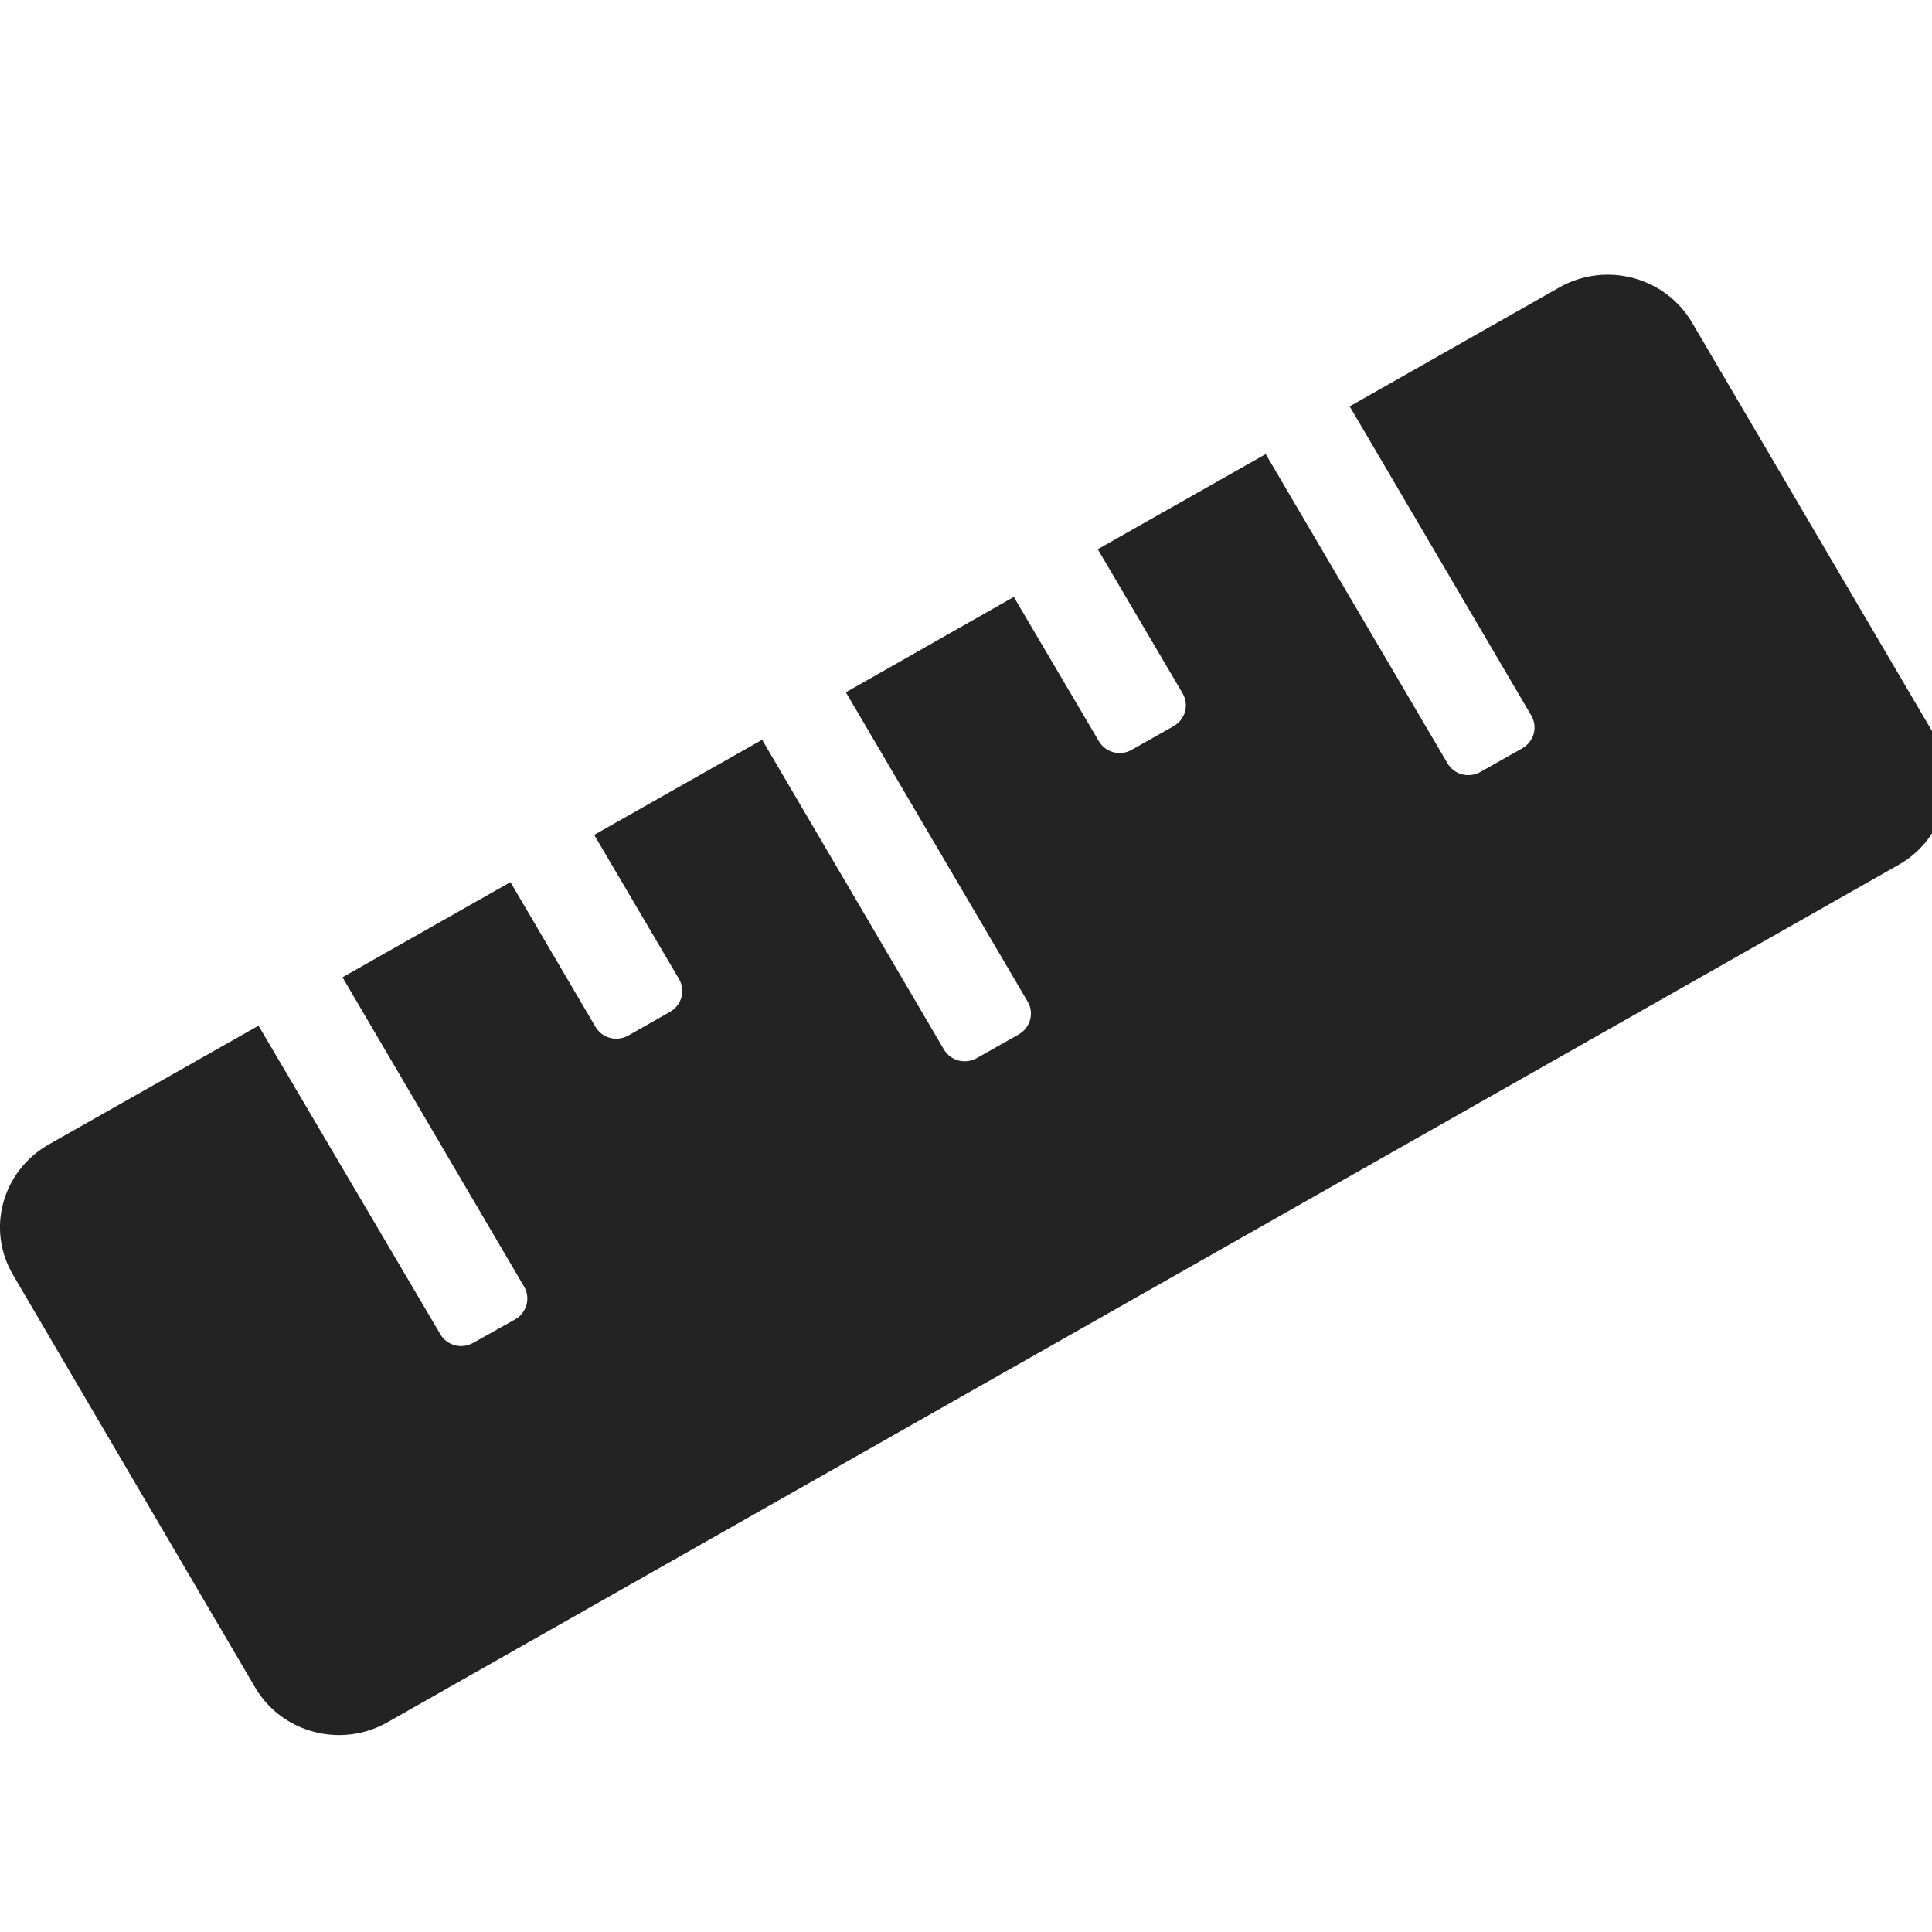 <?xml version="1.0" encoding="UTF-8" standalone="no"?>
<svg
   xmlns:dc="http://purl.org/dc/elements/1.1/"
   xmlns:cc="http://creativecommons.org/ns#"
   xmlns:rdf="http://www.w3.org/1999/02/22-rdf-syntax-ns#"
   xmlns:svg="http://www.w3.org/2000/svg"
   xmlns="http://www.w3.org/2000/svg"
   xmlns:sodipodi="http://sodipodi.sourceforge.net/DTD/sodipodi-0.dtd"
   xmlns:inkscape="http://www.inkscape.org/namespaces/inkscape"
   width="32"
   height="32"
   viewBox="0 0 8.467 8.467"
   version="1.1"
   id="svg8"
   inkscape:version="1.0.2-2 (e86c870879, 2021-01-15)"
   sodipodi:docname="measure.svg"
   inkscape:export-filename="D:\DEV_SRC\RxOT\DuAEF_Duik\icons\w12\w12_measure.png"
   inkscape:export-xdpi="36"
   inkscape:export-ydpi="36">
  <defs
     id="defs2">
    <style
       id="style1399">.cls-1{fill:#e3e3e3;}</style>
    <style
       id="style1399-4">.cls-1{fill:#e3e3e3;}</style>
    <style
       id="style1399-8">.cls-1{fill:#e3e3e3;}</style>
    <style
       id="style1399-4-5">.cls-1{fill:#e3e3e3;}</style>
    <style
       id="style1399-9">.cls-1{fill:#e3e3e3;}</style>
    <style
       id="style1399-4-6">.cls-1{fill:#e3e3e3;}</style>
    <style
       id="style1399-8-4">.cls-1{fill:#e3e3e3;}</style>
    <style
       id="style1399-4-5-3">.cls-1{fill:#e3e3e3;}</style>
    <style
       id="style1399-88">.cls-1{fill:#e3e3e3;}</style>
  </defs>
  <sodipodi:namedview
     id="base"
     pagecolor="#ffffff"
     bordercolor="#666666"
     borderopacity="1.0"
     inkscape:pageopacity="0.0"
     inkscape:pageshadow="2"
     inkscape:zoom="8.0000004"
     inkscape:cx="13.920042"
     inkscape:cy="15.584634"
     inkscape:document-units="mm"
     inkscape:current-layer="svg8"
     showgrid="false"
     units="px"
     inkscape:window-width="3378"
     inkscape:window-height="1417"
     inkscape:window-x="973"
     inkscape:window-y="-8"
     inkscape:window-maximized="1"
     inkscape:document-rotation="0"
     inkscape:snap-bbox="true"
     inkscape:bbox-paths="true"
     inkscape:bbox-nodes="true"
     inkscape:snap-bbox-edge-midpoints="true"
     inkscape:snap-bbox-midpoints="true"
     inkscape:snap-nodes="false">
    <sodipodi:guide
       position="8.467,0"
       orientation="-32,0"
       id="guide854"
       inkscape:locked="false" />
    <sodipodi:guide
       position="8.562,8.466"
       orientation="0,-32"
       id="guide856"
       inkscape:locked="false" />
    <sodipodi:guide
       position="0,8.467"
       orientation="32,0"
       id="guide858"
       inkscape:locked="false" />
  </sodipodi:namedview>
  <path
     d="M 8.476,3.219 7.415,1.413 C 7.297,1.213 7.037,1.145 6.835,1.259 L 5.915,1.781 6.711,3.136 c 0.029,0.051 0.012,0.113 -0.039,0.143 L 6.488,3.383 c -0.051,0.029 -0.116,0.012 -0.145,-0.039 L 5.547,1.99 4.811,2.407 5.183,3.039 c 0.029,0.051 0.012,0.113 -0.039,0.143 L 4.96,3.286 c -0.051,0.029 -0.116,0.012 -0.145,-0.039 L 4.443,2.616 3.707,3.034 4.504,4.39 c 0.029,0.049 0.012,0.113 -0.039,0.143 l -0.184,0.104 c -0.051,0.029 -0.116,0.012 -0.145,-0.039 L 3.34,3.242 2.604,3.659 2.976,4.291 c 0.029,0.051 0.012,0.113 -0.039,0.143 L 2.754,4.538 c -0.051,0.029 -0.116,0.012 -0.145,-0.039 L 2.237,3.866 1.501,4.283 2.297,5.639 c 0.029,0.049 0.012,0.113 -0.039,0.143 L 2.074,5.885 c -0.051,0.029 -0.116,0.012 -0.145,-0.039 L 1.133,4.495 0.213,5.016 C 0.01,5.132 -0.061,5.387 0.057,5.587 L 1.118,7.395 C 1.235,7.595 1.495,7.663 1.698,7.548 L 8.321,3.79 C 8.524,3.675 8.593,3.419 8.476,3.219 Z"
     id="path842"
     style="stroke-width:0.013;fill:#232323;fill-opacity:1" />
</svg>
